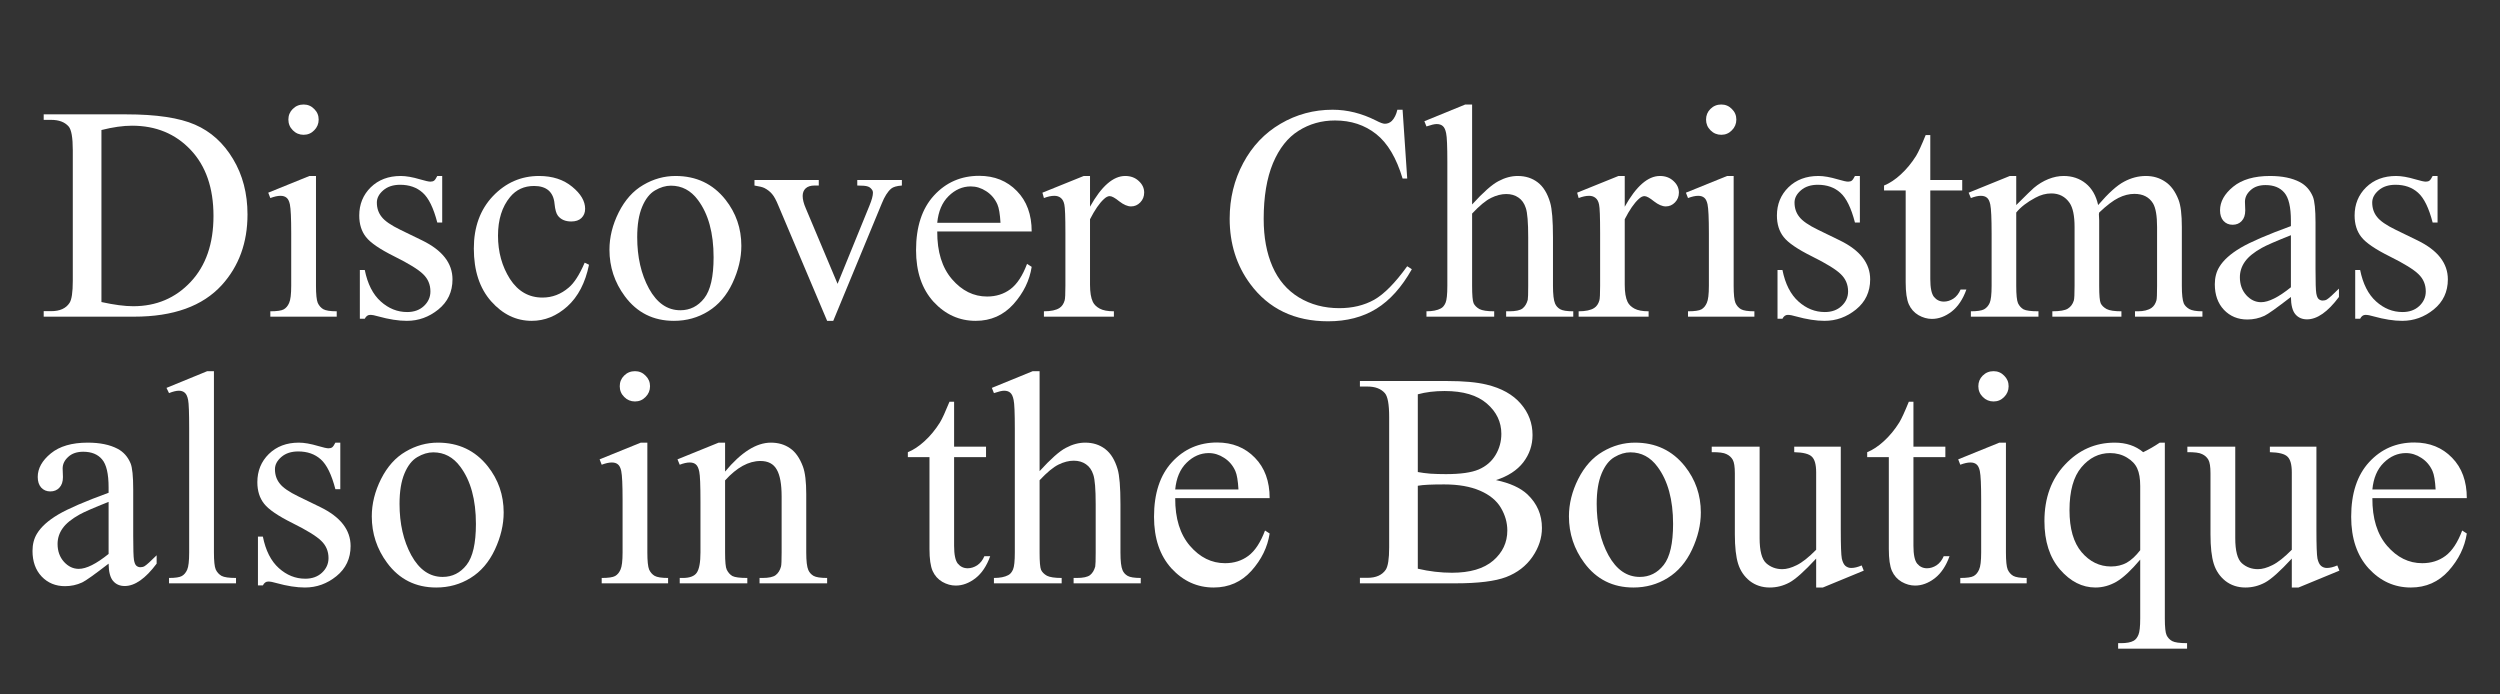 <svg width="900" height="250" viewBox="0 0 900 250" fill="none" xmlns="http://www.w3.org/2000/svg">
<rect x="0" y="0" width="900" height="250" fill="#333333" stroke="none"/>
<path d="M15.731 114V112.013H18.471C21.55 112.013 23.734 111.028 25.023 109.059C25.811 107.877 26.205 105.227 26.205 101.109V54.059C26.205 49.511 25.704 46.664 24.701 45.519C23.305 43.943 21.228 43.155 18.471 43.155H15.731V41.168H45.38C56.265 41.168 64.537 42.403 70.194 44.874C75.888 47.345 80.453 51.463 83.891 57.227C87.364 62.992 89.101 69.653 89.101 77.208C89.101 87.341 86.021 95.81 79.862 102.613C72.951 110.204 62.424 114 48.28 114H15.731ZM36.518 108.736C41.065 109.739 44.879 110.24 47.958 110.24C56.265 110.24 63.158 107.322 68.637 101.485C74.115 95.649 76.855 87.735 76.855 77.745C76.855 67.683 74.115 59.752 68.637 53.951C63.158 48.15 56.122 45.25 47.528 45.25C44.306 45.25 40.635 45.769 36.518 46.808V108.736Z" fill="white"/>
<path d="M109.296 37.623C110.8 37.623 112.071 38.16 113.109 39.234C114.184 40.273 114.721 41.544 114.721 43.048C114.721 44.552 114.184 45.841 113.109 46.915C112.071 47.989 110.8 48.526 109.296 48.526C107.792 48.526 106.503 47.989 105.429 46.915C104.354 45.841 103.817 44.552 103.817 43.048C103.817 41.544 104.337 40.273 105.375 39.234C106.449 38.16 107.756 37.623 109.296 37.623ZM113.754 63.351V102.882C113.754 105.961 113.969 108.02 114.398 109.059C114.864 110.061 115.526 110.813 116.386 111.314C117.281 111.816 118.892 112.066 121.22 112.066V114H97.318V112.066C99.717 112.066 101.329 111.834 102.152 111.368C102.976 110.903 103.62 110.133 104.086 109.059C104.587 107.984 104.838 105.925 104.838 102.882V83.922C104.838 78.587 104.677 75.131 104.354 73.556C104.104 72.41 103.71 71.622 103.173 71.192C102.636 70.727 101.902 70.494 100.971 70.494C99.968 70.494 98.751 70.763 97.318 71.3L96.566 69.366L111.391 63.351H113.754Z" fill="white"/>
<path d="M159.193 63.351V80.108H157.421C156.06 74.845 154.306 71.264 152.157 69.366C150.045 67.468 147.341 66.519 144.047 66.519C141.54 66.519 139.517 67.182 137.978 68.507C136.438 69.832 135.668 71.3 135.668 72.911C135.668 74.916 136.241 76.635 137.387 78.067C138.497 79.535 140.753 81.093 144.154 82.74L151.996 86.554C159.265 90.099 162.899 94.772 162.899 100.572C162.899 105.048 161.199 108.665 157.797 111.422C154.431 114.143 150.653 115.504 146.464 115.504C143.456 115.504 140.019 114.967 136.151 113.893C134.97 113.535 134.003 113.355 133.251 113.355C132.427 113.355 131.783 113.821 131.317 114.752H129.545V97.189H131.317C132.32 102.201 134.236 105.979 137.064 108.521C139.893 111.064 143.062 112.335 146.571 112.335C149.042 112.335 151.047 111.619 152.587 110.187C154.162 108.718 154.95 106.964 154.95 104.923C154.95 102.452 154.073 100.375 152.318 98.692C150.6 97.009 147.144 94.879 141.952 92.301C136.76 89.723 133.358 87.395 131.747 85.318C130.136 83.277 129.33 80.699 129.33 77.584C129.33 73.538 130.709 70.154 133.466 67.433C136.259 64.711 139.857 63.351 144.262 63.351C146.195 63.351 148.541 63.762 151.298 64.586C153.124 65.123 154.341 65.392 154.95 65.392C155.523 65.392 155.971 65.266 156.293 65.016C156.615 64.765 156.991 64.21 157.421 63.351H159.193Z" fill="white"/>
<path d="M212.045 95.309C210.72 101.79 208.124 106.785 204.257 110.294C200.39 113.767 196.111 115.504 191.42 115.504C185.834 115.504 180.964 113.159 176.811 108.468C172.657 103.777 170.58 97.439 170.58 89.454C170.58 81.72 172.872 75.436 177.455 70.602C182.074 65.768 187.606 63.351 194.052 63.351C198.886 63.351 202.86 64.64 205.976 67.218C209.091 69.76 210.648 72.41 210.648 75.167C210.648 76.528 210.201 77.638 209.306 78.497C208.446 79.321 207.229 79.732 205.653 79.732C203.541 79.732 201.947 79.052 200.873 77.691C200.264 76.939 199.853 75.507 199.638 73.394C199.459 71.282 198.743 69.671 197.489 68.561C196.236 67.486 194.499 66.949 192.279 66.949C188.699 66.949 185.816 68.274 183.632 70.924C180.731 74.433 179.281 79.07 179.281 84.835C179.281 90.707 180.714 95.899 183.578 100.411C186.479 104.887 190.382 107.125 195.287 107.125C198.796 107.125 201.947 105.925 204.74 103.526C206.71 101.879 208.625 98.889 210.487 94.557L212.045 95.309Z" fill="white"/>
<path d="M243.197 63.351C250.645 63.351 256.625 66.179 261.137 71.837C264.968 76.671 266.884 82.221 266.884 88.487C266.884 92.892 265.827 97.35 263.715 101.861C261.602 106.373 258.684 109.775 254.96 112.066C251.272 114.358 247.154 115.504 242.606 115.504C235.194 115.504 229.304 112.55 224.936 106.642C221.247 101.664 219.403 96.079 219.403 89.884C219.403 85.372 220.513 80.896 222.733 76.456C224.989 71.98 227.943 68.686 231.596 66.573C235.248 64.425 239.115 63.351 243.197 63.351ZM241.532 66.842C239.634 66.842 237.719 67.415 235.785 68.561C233.887 69.671 232.348 71.64 231.166 74.469C229.984 77.297 229.394 80.932 229.394 85.372C229.394 92.534 230.808 98.71 233.637 103.902C236.501 109.094 240.261 111.69 244.916 111.69C248.389 111.69 251.254 110.258 253.51 107.394C255.766 104.529 256.894 99.606 256.894 92.623C256.894 83.886 255.014 77.011 251.254 71.998C248.712 68.561 245.471 66.842 241.532 66.842Z" fill="white"/>
<path d="M271.61 64.801H294.76V66.788H293.256C291.859 66.788 290.785 67.128 290.033 67.809C289.317 68.489 288.959 69.402 288.959 70.548C288.959 71.801 289.335 73.287 290.087 75.006L301.527 102.184L313.021 73.985C313.845 71.98 314.257 70.458 314.257 69.42C314.257 68.919 314.114 68.507 313.827 68.185C313.433 67.647 312.932 67.289 312.323 67.11C311.715 66.895 310.479 66.788 308.617 66.788V64.801H324.677V66.788C322.815 66.931 321.526 67.307 320.81 67.916C319.556 68.99 318.428 70.781 317.426 73.287L299.97 115.504H297.768L280.204 73.985C279.416 72.052 278.664 70.673 277.948 69.85C277.232 68.99 276.319 68.274 275.209 67.701C274.6 67.379 273.401 67.075 271.61 66.788V64.801Z" fill="white"/>
<path d="M337.406 83.331C337.37 90.636 339.143 96.365 342.724 100.519C346.304 104.672 350.512 106.749 355.346 106.749C358.568 106.749 361.361 105.872 363.725 104.117C366.124 102.327 368.129 99.283 369.74 94.986L371.405 96.061C370.653 100.966 368.469 105.442 364.853 109.488C361.236 113.499 356.706 115.504 351.264 115.504C345.355 115.504 340.289 113.212 336.063 108.629C331.874 104.01 329.779 97.815 329.779 90.045C329.779 81.63 331.928 75.078 336.225 70.387C340.557 65.66 345.982 63.297 352.499 63.297C358.013 63.297 362.543 65.123 366.088 68.775C369.633 72.392 371.405 77.244 371.405 83.331H337.406ZM337.406 80.216H360.18C360.001 77.065 359.625 74.845 359.052 73.556C358.157 71.55 356.814 69.975 355.023 68.829C353.269 67.683 351.425 67.11 349.491 67.11C346.519 67.11 343.852 68.274 341.488 70.602C339.161 72.893 337.8 76.098 337.406 80.216Z" fill="white"/>
<path d="M392.406 63.351V74.415C396.524 67.039 400.749 63.351 405.082 63.351C407.051 63.351 408.681 63.959 409.97 65.177C411.259 66.358 411.903 67.737 411.903 69.312C411.903 70.709 411.438 71.891 410.507 72.857C409.576 73.824 408.466 74.308 407.177 74.308C405.924 74.308 404.509 73.699 402.934 72.481C401.394 71.228 400.248 70.602 399.496 70.602C398.852 70.602 398.153 70.96 397.401 71.676C395.79 73.144 394.125 75.561 392.406 78.927V102.506C392.406 105.227 392.746 107.286 393.427 108.683C393.892 109.649 394.716 110.455 395.897 111.1C397.079 111.744 398.78 112.066 401 112.066V114H375.81V112.066C378.316 112.066 380.178 111.673 381.396 110.885C382.291 110.312 382.917 109.399 383.275 108.146C383.454 107.537 383.544 105.8 383.544 102.936V83.868C383.544 78.139 383.419 74.737 383.168 73.663C382.953 72.553 382.523 71.747 381.879 71.246C381.27 70.745 380.5 70.494 379.569 70.494C378.459 70.494 377.206 70.763 375.81 71.3L375.272 69.366L390.15 63.351H392.406Z" fill="white"/>
<path d="M504.931 39.503L506.596 64.264H504.931C502.711 56.852 499.542 51.516 495.424 48.258C491.306 44.999 486.365 43.37 480.6 43.37C475.766 43.37 471.397 44.605 467.494 47.076C463.591 49.511 460.512 53.414 458.256 58.785C456.036 64.156 454.926 70.834 454.926 78.819C454.926 85.408 455.982 91.119 458.095 95.953C460.207 100.787 463.376 104.493 467.602 107.071C471.863 109.649 476.715 110.938 482.157 110.938C486.884 110.938 491.055 109.936 494.672 107.931C498.288 105.89 502.263 101.861 506.596 95.846L508.261 96.92C504.608 103.401 500.347 108.146 495.478 111.153C490.608 114.161 484.825 115.665 478.129 115.665C466.062 115.665 456.716 111.189 450.092 102.237C445.15 95.577 442.68 87.735 442.68 78.712C442.68 71.443 444.309 64.765 447.567 58.678C450.826 52.59 455.302 47.882 460.995 44.552C466.724 41.186 472.973 39.503 479.74 39.503C485.004 39.503 490.196 40.792 495.316 43.37C496.82 44.158 497.895 44.552 498.539 44.552C499.506 44.552 500.347 44.212 501.063 43.531C501.994 42.565 502.657 41.222 503.051 39.503H504.931Z" fill="white"/>
<path d="M529.96 37.623V73.609C533.935 69.241 537.086 66.448 539.413 65.231C541.741 63.977 544.068 63.351 546.396 63.351C549.188 63.351 551.588 64.12 553.593 65.66C555.598 67.2 557.084 69.617 558.051 72.911C558.731 75.203 559.071 79.392 559.071 85.48V102.882C559.071 105.997 559.322 108.128 559.823 109.273C560.181 110.133 560.79 110.813 561.649 111.314C562.509 111.816 564.084 112.066 566.376 112.066V114H542.206V112.066H543.334C545.626 112.066 547.219 111.726 548.114 111.046C549.009 110.33 549.636 109.291 549.994 107.931C550.102 107.358 550.155 105.675 550.155 102.882V85.48C550.155 80.108 549.869 76.581 549.296 74.898C548.759 73.216 547.882 71.962 546.664 71.139C545.447 70.279 543.979 69.85 542.26 69.85C540.505 69.85 538.679 70.315 536.781 71.246C534.883 72.177 532.61 74.057 529.96 76.886V102.882C529.96 106.248 530.139 108.342 530.497 109.166C530.891 109.99 531.589 110.688 532.592 111.261C533.63 111.798 535.403 112.066 537.909 112.066V114H513.524V112.066C515.709 112.066 517.427 111.726 518.681 111.046C519.397 110.688 519.97 110.007 520.399 109.005C520.829 108.002 521.044 105.961 521.044 102.882V58.355C521.044 52.734 520.901 49.278 520.614 47.989C520.364 46.7 519.952 45.823 519.379 45.357C518.842 44.892 518.108 44.659 517.177 44.659C516.425 44.659 515.207 44.946 513.524 45.519L512.772 43.639L527.489 37.623H529.96Z" fill="white"/>
<path d="M584.906 63.351V74.415C589.024 67.039 593.249 63.351 597.582 63.351C599.551 63.351 601.181 63.959 602.47 65.177C603.759 66.358 604.403 67.737 604.403 69.312C604.403 70.709 603.938 71.891 603.007 72.857C602.076 73.824 600.966 74.308 599.677 74.308C598.424 74.308 597.009 73.699 595.434 72.481C593.894 71.228 592.748 70.602 591.996 70.602C591.352 70.602 590.653 70.96 589.901 71.676C588.29 73.144 586.625 75.561 584.906 78.927V102.506C584.906 105.227 585.246 107.286 585.927 108.683C586.392 109.649 587.216 110.455 588.397 111.1C589.579 111.744 591.28 112.066 593.5 112.066V114H568.31V112.066C570.816 112.066 572.678 111.673 573.896 110.885C574.791 110.312 575.417 109.399 575.775 108.146C575.954 107.537 576.044 105.8 576.044 102.936V83.868C576.044 78.139 575.919 74.737 575.668 73.663C575.453 72.553 575.023 71.747 574.379 71.246C573.77 70.745 573 70.494 572.069 70.494C570.959 70.494 569.706 70.763 568.31 71.3L567.772 69.366L582.65 63.351H584.906Z" fill="white"/>
<path d="M619.657 37.623C621.161 37.623 622.432 38.16 623.471 39.234C624.545 40.273 625.082 41.544 625.082 43.048C625.082 44.552 624.545 45.841 623.471 46.915C622.432 47.989 621.161 48.526 619.657 48.526C618.153 48.526 616.864 47.989 615.79 46.915C614.716 45.841 614.179 44.552 614.179 43.048C614.179 41.544 614.698 40.273 615.736 39.234C616.811 38.16 618.118 37.623 619.657 37.623ZM624.115 63.351V102.882C624.115 105.961 624.33 108.02 624.76 109.059C625.225 110.061 625.888 110.813 626.747 111.314C627.642 111.816 629.254 112.066 631.581 112.066V114H607.68V112.066C610.079 112.066 611.69 111.834 612.514 111.368C613.337 110.903 613.982 110.133 614.447 109.059C614.949 107.984 615.199 105.925 615.199 102.882V83.922C615.199 78.587 615.038 75.131 614.716 73.556C614.465 72.41 614.071 71.622 613.534 71.192C612.997 70.727 612.263 70.494 611.332 70.494C610.329 70.494 609.112 70.763 607.68 71.3L606.928 69.366L621.752 63.351H624.115Z" fill="white"/>
<path d="M669.555 63.351V80.108H667.782C666.422 74.845 664.667 71.264 662.519 69.366C660.406 67.468 657.702 66.519 654.408 66.519C651.902 66.519 649.879 67.182 648.339 68.507C646.799 69.832 646.029 71.3 646.029 72.911C646.029 74.916 646.602 76.635 647.748 78.067C648.858 79.535 651.114 81.093 654.516 82.74L662.357 86.554C669.626 90.099 673.261 94.772 673.261 100.572C673.261 105.048 671.56 108.665 668.158 111.422C664.792 114.143 661.015 115.504 656.825 115.504C653.817 115.504 650.38 114.967 646.513 113.893C645.331 113.535 644.364 113.355 643.612 113.355C642.789 113.355 642.144 113.821 641.679 114.752H639.906V97.189H641.679C642.681 102.201 644.597 105.979 647.426 108.521C650.255 111.064 653.424 112.335 656.933 112.335C659.403 112.335 661.409 111.619 662.948 110.187C664.524 108.718 665.312 106.964 665.312 104.923C665.312 102.452 664.434 100.375 662.68 98.692C660.961 97.009 657.506 94.879 652.313 92.301C647.121 89.723 643.72 87.395 642.108 85.318C640.497 83.277 639.691 80.699 639.691 77.584C639.691 73.538 641.07 70.154 643.827 67.433C646.62 64.711 650.219 63.351 654.623 63.351C656.557 63.351 658.902 63.762 661.659 64.586C663.485 65.123 664.703 65.392 665.312 65.392C665.884 65.392 666.332 65.266 666.654 65.016C666.977 64.765 667.353 64.21 667.782 63.351H669.555Z" fill="white"/>
<path d="M694.906 48.634V64.801H706.4V68.561H694.906V100.465C694.906 103.652 695.354 105.8 696.249 106.91C697.18 108.02 698.362 108.575 699.794 108.575C700.976 108.575 702.121 108.217 703.231 107.501C704.341 106.749 705.201 105.657 705.81 104.225H707.904C706.651 107.734 704.879 110.383 702.587 112.174C700.295 113.928 697.932 114.806 695.497 114.806C693.85 114.806 692.239 114.358 690.663 113.463C689.088 112.532 687.924 111.225 687.172 109.542C686.42 107.823 686.044 105.191 686.044 101.646V68.561H678.256V66.788C680.225 66 682.23 64.675 684.271 62.813C686.348 60.916 688.192 58.678 689.804 56.1C690.627 54.739 691.773 52.25 693.241 48.634H694.906Z" fill="white"/>
<path d="M725.844 73.824C729.424 70.243 731.537 68.185 732.182 67.647C733.793 66.287 735.53 65.231 737.392 64.478C739.254 63.727 741.098 63.351 742.924 63.351C746.003 63.351 748.653 64.246 750.873 66.036C753.093 67.826 754.579 70.422 755.331 73.824C759.019 69.527 762.134 66.716 764.677 65.392C767.219 64.031 769.833 63.351 772.519 63.351C775.132 63.351 777.442 64.031 779.447 65.392C781.488 66.716 783.1 68.901 784.281 71.944C785.069 74.021 785.463 77.28 785.463 81.72V102.882C785.463 105.961 785.696 108.074 786.161 109.22C786.519 110.007 787.182 110.688 788.148 111.261C789.115 111.798 790.691 112.066 792.875 112.066V114H768.598V112.066H769.618C771.731 112.066 773.378 111.655 774.56 110.831C775.383 110.258 775.974 109.345 776.332 108.092C776.475 107.483 776.547 105.746 776.547 102.882V81.72C776.547 77.709 776.063 74.88 775.097 73.233C773.7 70.942 771.462 69.796 768.383 69.796C766.485 69.796 764.569 70.279 762.636 71.246C760.738 72.177 758.428 73.932 755.707 76.51L755.6 77.101L755.707 79.41V102.882C755.707 106.248 755.886 108.342 756.244 109.166C756.638 109.99 757.354 110.688 758.393 111.261C759.431 111.798 761.203 112.066 763.71 112.066V114H738.842V112.066C741.563 112.066 743.425 111.744 744.428 111.1C745.466 110.455 746.182 109.488 746.576 108.199C746.755 107.59 746.845 105.818 746.845 102.882V81.72C746.845 77.709 746.254 74.827 745.072 73.072C743.497 70.781 741.295 69.635 738.466 69.635C736.532 69.635 734.617 70.154 732.719 71.192C729.747 72.768 727.455 74.54 725.844 76.51V102.882C725.844 106.104 726.059 108.199 726.488 109.166C726.954 110.133 727.616 110.867 728.476 111.368C729.371 111.834 731.161 112.066 733.847 112.066V114H709.516V112.066C711.771 112.066 713.347 111.834 714.242 111.368C715.137 110.867 715.818 110.097 716.283 109.059C716.749 107.984 716.981 105.925 716.981 102.882V84.083C716.981 78.676 716.82 75.185 716.498 73.609C716.247 72.428 715.854 71.622 715.316 71.192C714.779 70.727 714.045 70.494 713.114 70.494C712.112 70.494 710.912 70.763 709.516 71.3L708.71 69.366L723.534 63.351H725.844V73.824Z" fill="white"/>
<path d="M824.726 106.91C819.677 110.813 816.508 113.069 815.219 113.678C813.285 114.573 811.226 115.021 809.042 115.021C805.64 115.021 802.829 113.857 800.609 111.529C798.425 109.202 797.333 106.14 797.333 102.345C797.333 99.946 797.87 97.869 798.944 96.114C800.412 93.679 802.955 91.388 806.571 89.239C810.224 87.091 816.275 84.477 824.726 81.397V79.464C824.726 74.558 823.938 71.192 822.362 69.366C820.823 67.54 818.567 66.627 815.595 66.627C813.339 66.627 811.549 67.236 810.224 68.453C808.863 69.671 808.183 71.067 808.183 72.643L808.29 75.758C808.29 77.405 807.86 78.676 807.001 79.571C806.177 80.466 805.085 80.914 803.725 80.914C802.4 80.914 801.308 80.449 800.448 79.518C799.625 78.587 799.213 77.315 799.213 75.704C799.213 72.625 800.788 69.796 803.939 67.218C807.09 64.64 811.513 63.351 817.206 63.351C821.575 63.351 825.155 64.085 827.948 65.553C830.061 66.663 831.618 68.399 832.621 70.763C833.266 72.302 833.588 75.454 833.588 80.216V96.92C833.588 101.611 833.677 104.493 833.856 105.567C834.035 106.606 834.322 107.304 834.716 107.662C835.146 108.02 835.629 108.199 836.166 108.199C836.739 108.199 837.24 108.074 837.67 107.823C838.422 107.358 839.872 106.051 842.021 103.902V106.91C838.01 112.281 834.179 114.967 830.526 114.967C828.772 114.967 827.375 114.358 826.337 113.141C825.299 111.923 824.761 109.846 824.726 106.91ZM824.726 103.419V84.674C819.319 86.822 815.827 88.344 814.252 89.239C811.423 90.815 809.4 92.462 808.183 94.181C806.965 95.899 806.356 97.779 806.356 99.82C806.356 102.398 807.126 104.547 808.666 106.266C810.206 107.949 811.978 108.79 813.983 108.79C816.705 108.79 820.285 107 824.726 103.419Z" fill="white"/>
<path d="M877.523 63.351V80.108H875.751C874.39 74.845 872.636 71.264 870.487 69.366C868.375 67.468 865.671 66.519 862.377 66.519C859.87 66.519 857.847 67.182 856.308 68.507C854.768 69.832 853.998 71.3 853.998 72.911C853.998 74.916 854.571 76.635 855.717 78.067C856.827 79.535 859.083 81.093 862.484 82.74L870.326 86.554C877.595 90.099 881.229 94.772 881.229 100.572C881.229 105.048 879.529 108.665 876.127 111.422C872.761 114.143 868.983 115.504 864.794 115.504C861.786 115.504 858.349 114.967 854.481 113.893C853.3 113.535 852.333 113.355 851.581 113.355C850.757 113.355 850.113 113.821 849.647 114.752H847.875V97.189H849.647C850.65 102.201 852.566 105.979 855.395 108.521C858.223 111.064 861.392 112.335 864.901 112.335C867.372 112.335 869.377 111.619 870.917 110.187C872.493 108.718 873.28 106.964 873.28 104.923C873.28 102.452 872.403 100.375 870.648 98.692C868.93 97.009 865.474 94.879 860.282 92.301C855.09 89.723 851.688 87.395 850.077 85.318C848.466 83.277 847.66 80.699 847.66 77.584C847.66 73.538 849.039 70.154 851.796 67.433C854.589 64.711 858.188 63.351 862.592 63.351C864.525 63.351 866.871 63.762 869.628 64.586C871.454 65.123 872.672 65.392 873.28 65.392C873.853 65.392 874.301 65.266 874.623 65.016C874.945 64.765 875.321 64.21 875.751 63.351H877.523Z" fill="white"/>
<path d="M39.096 202.91C34.047 206.813 30.878 209.069 29.589 209.678C27.655 210.573 25.596 211.021 23.412 211.021C20.01 211.021 17.2 209.857 14.979 207.529C12.795 205.202 11.703 202.14 11.703 198.345C11.703 195.946 12.24 193.869 13.315 192.114C14.783 189.679 17.325 187.388 20.941 185.239C24.594 183.091 30.645 180.477 39.096 177.397V175.464C39.096 170.558 38.308 167.192 36.732 165.366C35.193 163.54 32.937 162.627 29.965 162.627C27.709 162.627 25.919 163.236 24.594 164.453C23.233 165.671 22.553 167.067 22.553 168.643L22.66 171.758C22.66 173.405 22.23 174.676 21.371 175.571C20.547 176.466 19.455 176.914 18.095 176.914C16.77 176.914 15.678 176.449 14.818 175.518C13.995 174.587 13.583 173.315 13.583 171.704C13.583 168.625 15.159 165.796 18.31 163.218C21.461 160.64 25.883 159.351 31.576 159.351C35.945 159.351 39.525 160.085 42.318 161.553C44.431 162.663 45.989 164.399 46.991 166.763C47.636 168.302 47.958 171.453 47.958 176.216V192.92C47.958 197.611 48.047 200.493 48.227 201.567C48.406 202.606 48.692 203.304 49.086 203.662C49.516 204.02 49.999 204.199 50.536 204.199C51.109 204.199 51.61 204.074 52.04 203.823C52.792 203.358 54.242 202.051 56.391 199.902V202.91C52.38 208.281 48.549 210.967 44.897 210.967C43.142 210.967 41.745 210.358 40.707 209.141C39.669 207.923 39.132 205.846 39.096 202.91ZM39.096 199.419V180.674C33.689 182.822 30.198 184.344 28.622 185.239C25.793 186.815 23.77 188.462 22.553 190.181C21.335 191.899 20.727 193.779 20.727 195.82C20.727 198.398 21.496 200.547 23.036 202.266C24.576 203.949 26.348 204.79 28.354 204.79C31.075 204.79 34.656 203 39.096 199.419Z" fill="white"/>
<path d="M77.016 133.623V198.882C77.016 201.961 77.231 204.002 77.66 205.005C78.126 206.007 78.824 206.777 79.755 207.314C80.686 207.816 82.422 208.066 84.965 208.066V210H60.849V208.066C63.105 208.066 64.644 207.834 65.468 207.368C66.291 206.903 66.936 206.133 67.401 205.059C67.867 203.984 68.1 201.925 68.1 198.882V154.194C68.1 148.644 67.974 145.243 67.724 143.989C67.473 142.7 67.061 141.823 66.488 141.357C65.951 140.892 65.253 140.659 64.394 140.659C63.463 140.659 62.281 140.946 60.849 141.519L59.935 139.639L74.599 133.623H77.016Z" fill="white"/>
<path d="M122.509 159.351V176.108H120.736C119.376 170.845 117.621 167.264 115.473 165.366C113.36 163.468 110.657 162.52 107.362 162.52C104.856 162.52 102.833 163.182 101.293 164.507C99.753 165.832 98.983 167.3 98.983 168.911C98.983 170.916 99.556 172.635 100.702 174.067C101.812 175.535 104.068 177.093 107.47 178.74L115.312 182.554C122.58 186.099 126.215 190.771 126.215 196.572C126.215 201.048 124.514 204.665 121.112 207.422C117.746 210.143 113.969 211.504 109.779 211.504C106.771 211.504 103.334 210.967 99.467 209.893C98.285 209.535 97.318 209.355 96.566 209.355C95.743 209.355 95.098 209.821 94.633 210.752H92.86V193.188H94.633C95.635 198.201 97.551 201.979 100.38 204.521C103.209 207.064 106.378 208.335 109.887 208.335C112.357 208.335 114.363 207.619 115.902 206.187C117.478 204.718 118.266 202.964 118.266 200.923C118.266 198.452 117.388 196.375 115.634 194.692C113.915 193.009 110.46 190.879 105.268 188.301C100.076 185.723 96.674 183.395 95.062 181.318C93.451 179.277 92.645 176.699 92.645 173.584C92.645 169.538 94.024 166.154 96.781 163.433C99.574 160.711 103.173 159.351 107.577 159.351C109.511 159.351 111.856 159.762 114.613 160.586C116.439 161.123 117.657 161.392 118.266 161.392C118.839 161.392 119.286 161.266 119.608 161.016C119.931 160.765 120.307 160.21 120.736 159.351H122.509Z" fill="white"/>
<path d="M157.636 159.351C165.084 159.351 171.063 162.179 175.575 167.837C179.407 172.671 181.322 178.221 181.322 184.487C181.322 188.892 180.266 193.35 178.153 197.861C176.041 202.373 173.122 205.775 169.398 208.066C165.71 210.358 161.592 211.504 157.045 211.504C149.633 211.504 143.743 208.55 139.374 202.642C135.686 197.664 133.842 192.078 133.842 185.884C133.842 181.372 134.952 176.896 137.172 172.456C139.428 167.98 142.382 164.686 146.034 162.573C149.687 160.425 153.554 159.351 157.636 159.351ZM155.971 162.842C154.073 162.842 152.157 163.415 150.224 164.561C148.326 165.671 146.786 167.64 145.604 170.469C144.423 173.298 143.832 176.932 143.832 181.372C143.832 188.534 145.246 194.71 148.075 199.902C150.94 205.094 154.7 207.69 159.354 207.69C162.828 207.69 165.692 206.258 167.948 203.394C170.204 200.529 171.332 195.605 171.332 188.623C171.332 179.886 169.452 173.011 165.692 167.998C163.15 164.561 159.91 162.842 155.971 162.842Z" fill="white"/>
<path d="M228.588 133.623C230.092 133.623 231.363 134.16 232.401 135.234C233.476 136.273 234.013 137.544 234.013 139.048C234.013 140.552 233.476 141.841 232.401 142.915C231.363 143.989 230.092 144.526 228.588 144.526C227.084 144.526 225.795 143.989 224.721 142.915C223.646 141.841 223.109 140.552 223.109 139.048C223.109 137.544 223.629 136.273 224.667 135.234C225.741 134.16 227.048 133.623 228.588 133.623ZM233.046 159.351V198.882C233.046 201.961 233.261 204.02 233.69 205.059C234.156 206.061 234.818 206.813 235.678 207.314C236.573 207.816 238.184 208.066 240.512 208.066V210H216.61V208.066C219.009 208.066 220.621 207.834 221.444 207.368C222.268 206.903 222.912 206.133 223.378 205.059C223.879 203.984 224.13 201.925 224.13 198.882V179.922C224.13 174.587 223.969 171.131 223.646 169.556C223.396 168.41 223.002 167.622 222.465 167.192C221.928 166.727 221.194 166.494 220.263 166.494C219.26 166.494 218.043 166.763 216.61 167.3L215.858 165.366L230.683 159.351H233.046Z" fill="white"/>
<path d="M261.029 169.771C266.794 162.824 272.291 159.351 277.519 159.351C280.204 159.351 282.514 160.031 284.447 161.392C286.381 162.716 287.921 164.919 289.066 167.998C289.854 170.146 290.248 173.441 290.248 177.881V198.882C290.248 201.997 290.499 204.11 291 205.22C291.394 206.115 292.021 206.813 292.88 207.314C293.775 207.816 295.404 208.066 297.768 208.066V210H273.437V208.066H274.457C276.749 208.066 278.342 207.726 279.237 207.046C280.168 206.33 280.813 205.291 281.171 203.931C281.314 203.394 281.386 201.711 281.386 198.882V178.74C281.386 174.264 280.795 171.024 279.613 169.019C278.467 166.978 276.516 165.957 273.759 165.957C269.498 165.957 265.255 168.285 261.029 172.939V198.882C261.029 202.212 261.226 204.271 261.62 205.059C262.121 206.097 262.802 206.867 263.661 207.368C264.556 207.834 266.347 208.066 269.032 208.066V210H244.701V208.066H245.775C248.282 208.066 249.965 207.44 250.824 206.187C251.719 204.897 252.167 202.463 252.167 198.882V180.62C252.167 174.712 252.024 171.113 251.737 169.824C251.487 168.535 251.075 167.658 250.502 167.192C249.965 166.727 249.231 166.494 248.3 166.494C247.297 166.494 246.098 166.763 244.701 167.3L243.896 165.366L258.72 159.351H261.029V169.771Z" fill="white"/>
<path d="M343.476 144.634V160.801H354.97V164.561H343.476V196.465C343.476 199.652 343.923 201.8 344.818 202.91C345.749 204.02 346.931 204.575 348.363 204.575C349.545 204.575 350.691 204.217 351.801 203.501C352.911 202.749 353.77 201.657 354.379 200.225H356.474C355.22 203.734 353.448 206.383 351.156 208.174C348.865 209.928 346.501 210.806 344.066 210.806C342.419 210.806 340.808 210.358 339.232 209.463C337.657 208.532 336.493 207.225 335.741 205.542C334.989 203.823 334.613 201.191 334.613 197.646V164.561H326.825V162.788C328.795 162 330.8 160.675 332.841 158.813C334.918 156.916 336.762 154.678 338.373 152.1C339.197 150.739 340.342 148.25 341.811 144.634H343.476Z" fill="white"/>
<path d="M374.252 133.623V169.609C378.227 165.241 381.378 162.448 383.705 161.23C386.033 159.977 388.36 159.351 390.688 159.351C393.48 159.351 395.88 160.12 397.885 161.66C399.89 163.2 401.376 165.617 402.343 168.911C403.023 171.203 403.363 175.392 403.363 181.479V198.882C403.363 201.997 403.614 204.128 404.115 205.273C404.473 206.133 405.082 206.813 405.941 207.314C406.801 207.816 408.376 208.066 410.668 208.066V210H386.498V208.066H387.626C389.918 208.066 391.511 207.726 392.406 207.046C393.301 206.33 393.928 205.291 394.286 203.931C394.394 203.358 394.447 201.675 394.447 198.882V181.479C394.447 176.108 394.161 172.581 393.588 170.898C393.051 169.215 392.174 167.962 390.956 167.139C389.739 166.279 388.271 165.85 386.552 165.85C384.797 165.85 382.971 166.315 381.073 167.246C379.175 168.177 376.902 170.057 374.252 172.886V198.882C374.252 202.248 374.431 204.342 374.789 205.166C375.183 205.99 375.881 206.688 376.884 207.261C377.922 207.798 379.695 208.066 382.201 208.066V210H357.816V208.066C360.001 208.066 361.719 207.726 362.973 207.046C363.689 206.688 364.262 206.007 364.691 205.005C365.121 204.002 365.336 201.961 365.336 198.882V154.355C365.336 148.734 365.193 145.278 364.906 143.989C364.656 142.7 364.244 141.823 363.671 141.357C363.134 140.892 362.4 140.659 361.469 140.659C360.717 140.659 359.499 140.946 357.816 141.519L357.064 139.639L371.781 133.623H374.252Z" fill="white"/>
<path d="M423.075 179.331C423.039 186.636 424.812 192.365 428.393 196.519C431.973 200.672 436.181 202.749 441.015 202.749C444.237 202.749 447.03 201.872 449.394 200.117C451.793 198.327 453.798 195.283 455.409 190.986L457.074 192.061C456.322 196.966 454.138 201.442 450.521 205.488C446.905 209.499 442.375 211.504 436.933 211.504C431.024 211.504 425.958 209.212 421.732 204.629C417.543 200.01 415.448 193.815 415.448 186.045C415.448 177.63 417.597 171.077 421.894 166.387C426.226 161.66 431.651 159.297 438.168 159.297C443.682 159.297 448.212 161.123 451.757 164.775C455.302 168.392 457.074 173.244 457.074 179.331H423.075ZM423.075 176.216H445.849C445.67 173.065 445.294 170.845 444.721 169.556C443.826 167.55 442.483 165.975 440.692 164.829C438.938 163.683 437.094 163.11 435.16 163.11C432.188 163.11 429.521 164.274 427.157 166.602C424.83 168.893 423.469 172.098 423.075 176.216Z" fill="white"/>
<path d="M538.554 172.832C543.603 173.906 547.38 175.625 549.887 177.988C553.36 181.283 555.097 185.311 555.097 190.073C555.097 193.69 553.951 197.163 551.659 200.493C549.368 203.787 546.216 206.204 542.206 207.744C538.231 209.248 532.144 210 523.944 210H489.569V208.013H492.309C495.352 208.013 497.536 207.046 498.861 205.112C499.685 203.859 500.097 201.191 500.097 197.109V150.059C500.097 145.547 499.577 142.7 498.539 141.519C497.143 139.943 495.066 139.155 492.309 139.155H489.569V137.168H521.044C526.916 137.168 531.625 137.598 535.17 138.457C540.541 139.746 544.641 142.038 547.47 145.332C550.299 148.59 551.713 152.35 551.713 156.611C551.713 160.264 550.603 163.54 548.383 166.44C546.163 169.305 542.886 171.436 538.554 172.832ZM510.409 169.932C511.734 170.182 513.238 170.379 514.921 170.522C516.64 170.63 518.52 170.684 520.561 170.684C525.788 170.684 529.709 170.129 532.323 169.019C534.973 167.873 536.996 166.136 538.393 163.809C539.789 161.481 540.487 158.939 540.487 156.182C540.487 151.921 538.751 148.286 535.277 145.278C531.804 142.271 526.737 140.767 520.077 140.767C516.496 140.767 513.274 141.16 510.409 141.948V169.932ZM510.409 204.736C514.563 205.703 518.663 206.187 522.709 206.187C529.19 206.187 534.132 204.736 537.533 201.836C540.935 198.9 542.636 195.283 542.636 190.986C542.636 188.158 541.866 185.436 540.326 182.822C538.786 180.208 536.28 178.149 532.807 176.646C529.333 175.142 525.036 174.39 519.916 174.39C517.696 174.39 515.798 174.425 514.223 174.497C512.647 174.569 511.376 174.694 510.409 174.873V204.736Z" fill="white"/>
<path d="M588.612 159.351C596.06 159.351 602.04 162.179 606.552 167.837C610.383 172.671 612.299 178.221 612.299 184.487C612.299 188.892 611.243 193.35 609.13 197.861C607.017 202.373 604.099 205.775 600.375 208.066C596.687 210.358 592.569 211.504 588.021 211.504C580.609 211.504 574.719 208.55 570.351 202.642C566.662 197.664 564.818 192.078 564.818 185.884C564.818 181.372 565.928 176.896 568.148 172.456C570.404 167.98 573.358 164.686 577.011 162.573C580.663 160.425 584.53 159.351 588.612 159.351ZM586.947 162.842C585.049 162.842 583.134 163.415 581.2 164.561C579.302 165.671 577.763 167.64 576.581 170.469C575.399 173.298 574.809 176.932 574.809 181.372C574.809 188.534 576.223 194.71 579.052 199.902C581.916 205.094 585.676 207.69 590.331 207.69C593.804 207.69 596.669 206.258 598.925 203.394C601.181 200.529 602.309 195.605 602.309 188.623C602.309 179.886 600.429 173.011 596.669 167.998C594.127 164.561 590.886 162.842 586.947 162.842Z" fill="white"/>
<path d="M662.68 160.801V190.61C662.68 196.304 662.805 199.795 663.056 201.084C663.342 202.337 663.772 203.215 664.345 203.716C664.953 204.217 665.652 204.468 666.439 204.468C667.549 204.468 668.803 204.163 670.199 203.555L670.951 205.435L656.234 211.504H653.817V201.084C649.592 205.667 646.369 208.55 644.149 209.731C641.929 210.913 639.584 211.504 637.113 211.504C634.356 211.504 631.957 210.716 629.916 209.141C627.911 207.529 626.514 205.47 625.727 202.964C624.939 200.457 624.545 196.912 624.545 192.329V170.361C624.545 168.034 624.294 166.423 623.793 165.527C623.292 164.632 622.54 163.952 621.537 163.486C620.57 162.985 618.798 162.752 616.22 162.788V160.801H633.461V193.726C633.461 198.309 634.249 201.317 635.824 202.749C637.436 204.181 639.369 204.897 641.625 204.897C643.165 204.897 644.901 204.414 646.835 203.447C648.804 202.48 651.132 200.636 653.817 197.915V170.039C653.817 167.246 653.298 165.366 652.26 164.399C651.257 163.397 649.145 162.86 645.922 162.788V160.801H662.68Z" fill="white"/>
<path d="M688.837 144.634V160.801H700.331V164.561H688.837V196.465C688.837 199.652 689.285 201.8 690.18 202.91C691.111 204.02 692.292 204.575 693.725 204.575C694.906 204.575 696.052 204.217 697.162 203.501C698.272 202.749 699.132 201.657 699.74 200.225H701.835C700.582 203.734 698.809 206.383 696.518 208.174C694.226 209.928 691.863 210.806 689.428 210.806C687.781 210.806 686.169 210.358 684.594 209.463C683.018 208.532 681.854 207.225 681.103 205.542C680.351 203.823 679.975 201.191 679.975 197.646V164.561H672.187V162.788C674.156 162 676.161 160.675 678.202 158.813C680.279 156.916 682.123 154.678 683.734 152.1C684.558 150.739 685.704 148.25 687.172 144.634H688.837Z" fill="white"/>
<path d="M717.68 133.623C719.184 133.623 720.455 134.16 721.493 135.234C722.567 136.273 723.104 137.544 723.104 139.048C723.104 140.552 722.567 141.841 721.493 142.915C720.455 143.989 719.184 144.526 717.68 144.526C716.176 144.526 714.887 143.989 713.812 142.915C712.738 141.841 712.201 140.552 712.201 139.048C712.201 137.544 712.72 136.273 713.759 135.234C714.833 134.16 716.14 133.623 717.68 133.623ZM722.138 159.351V198.882C722.138 201.961 722.353 204.02 722.782 205.059C723.248 206.061 723.91 206.813 724.77 207.314C725.665 207.816 727.276 208.066 729.604 208.066V210H705.702V208.066C708.101 208.066 709.713 207.834 710.536 207.368C711.36 206.903 712.004 206.133 712.47 205.059C712.971 203.984 713.222 201.925 713.222 198.882V179.922C713.222 174.587 713.061 171.131 712.738 169.556C712.488 168.41 712.094 167.622 711.557 167.192C711.02 166.727 710.285 166.494 709.354 166.494C708.352 166.494 707.134 166.763 705.702 167.3L704.95 165.366L719.774 159.351H722.138Z" fill="white"/>
<path d="M779.34 159.351V222.622C779.34 225.773 779.555 227.796 779.984 228.691C780.414 229.587 781.076 230.285 781.972 230.786C782.903 231.287 784.693 231.538 787.343 231.538V233.525H762.528V231.538H763.549C765.554 231.538 767.076 231.252 768.114 230.679C768.83 230.285 769.403 229.569 769.833 228.53C770.263 227.528 770.478 225.558 770.478 222.622V201.46C767.219 205.327 764.372 207.977 761.938 209.409C759.503 210.806 756.978 211.504 754.364 211.504C749.602 211.504 745.341 209.338 741.581 205.005C737.857 200.672 735.995 194.871 735.995 187.603C735.995 179.259 738.466 172.474 743.407 167.246C748.349 161.982 754.311 159.351 761.293 159.351C763.334 159.351 765.214 159.637 766.933 160.21C768.651 160.783 770.191 161.642 771.552 162.788C773.629 161.785 775.616 160.64 777.514 159.351H779.34ZM770.478 198.076V174.98C770.478 172.295 770.119 170.182 769.403 168.643C768.723 167.103 767.488 165.796 765.697 164.722C763.907 163.647 761.884 163.11 759.628 163.11C755.618 163.11 752.18 164.811 749.315 168.213C746.451 171.615 745.019 176.771 745.019 183.682C745.019 190.306 746.469 195.337 749.369 198.774C752.305 202.212 755.832 203.931 759.95 203.931C762.063 203.931 763.943 203.483 765.59 202.588C767.237 201.657 768.866 200.153 770.478 198.076Z" fill="white"/>
<path d="M833.91 160.801V190.61C833.91 196.304 834.035 199.795 834.286 201.084C834.573 202.337 835.002 203.215 835.575 203.716C836.184 204.217 836.882 204.468 837.67 204.468C838.78 204.468 840.033 204.163 841.43 203.555L842.182 205.435L827.465 211.504H825.048V201.084C820.823 205.667 817.6 208.55 815.38 209.731C813.16 210.913 810.814 211.504 808.344 211.504C805.587 211.504 803.188 210.716 801.146 209.141C799.141 207.529 797.745 205.47 796.957 202.964C796.169 200.457 795.775 196.912 795.775 192.329V170.361C795.775 168.034 795.525 166.423 795.023 165.527C794.522 164.632 793.77 163.952 792.768 163.486C791.801 162.985 790.028 162.752 787.45 162.788V160.801H804.691V193.726C804.691 198.309 805.479 201.317 807.055 202.749C808.666 204.181 810.6 204.897 812.855 204.897C814.395 204.897 816.132 204.414 818.065 203.447C820.035 202.48 822.362 200.636 825.048 197.915V170.039C825.048 167.246 824.529 165.366 823.49 164.399C822.488 163.397 820.375 162.86 817.152 162.788V160.801H833.91Z" fill="white"/>
<path d="M854.052 179.331C854.016 186.636 855.788 192.365 859.369 196.519C862.95 200.672 867.157 202.749 871.991 202.749C875.214 202.749 878.007 201.872 880.37 200.117C882.769 198.327 884.774 195.283 886.386 190.986L888.051 192.061C887.299 196.966 885.115 201.442 881.498 205.488C877.882 209.499 873.352 211.504 867.909 211.504C862.001 211.504 856.934 209.212 852.709 204.629C848.52 200.01 846.425 193.815 846.425 186.045C846.425 177.63 848.573 171.077 852.87 166.387C857.203 161.66 862.628 159.297 869.145 159.297C874.659 159.297 879.188 161.123 882.733 164.775C886.278 168.392 888.051 173.244 888.051 179.331H854.052ZM854.052 176.216H876.825C876.646 173.065 876.27 170.845 875.697 169.556C874.802 167.55 873.459 165.975 871.669 164.829C869.914 163.683 868.07 163.11 866.137 163.11C863.165 163.11 860.497 164.274 858.134 166.602C855.806 168.893 854.446 172.098 854.052 176.216Z" fill="white"/>
</svg>
